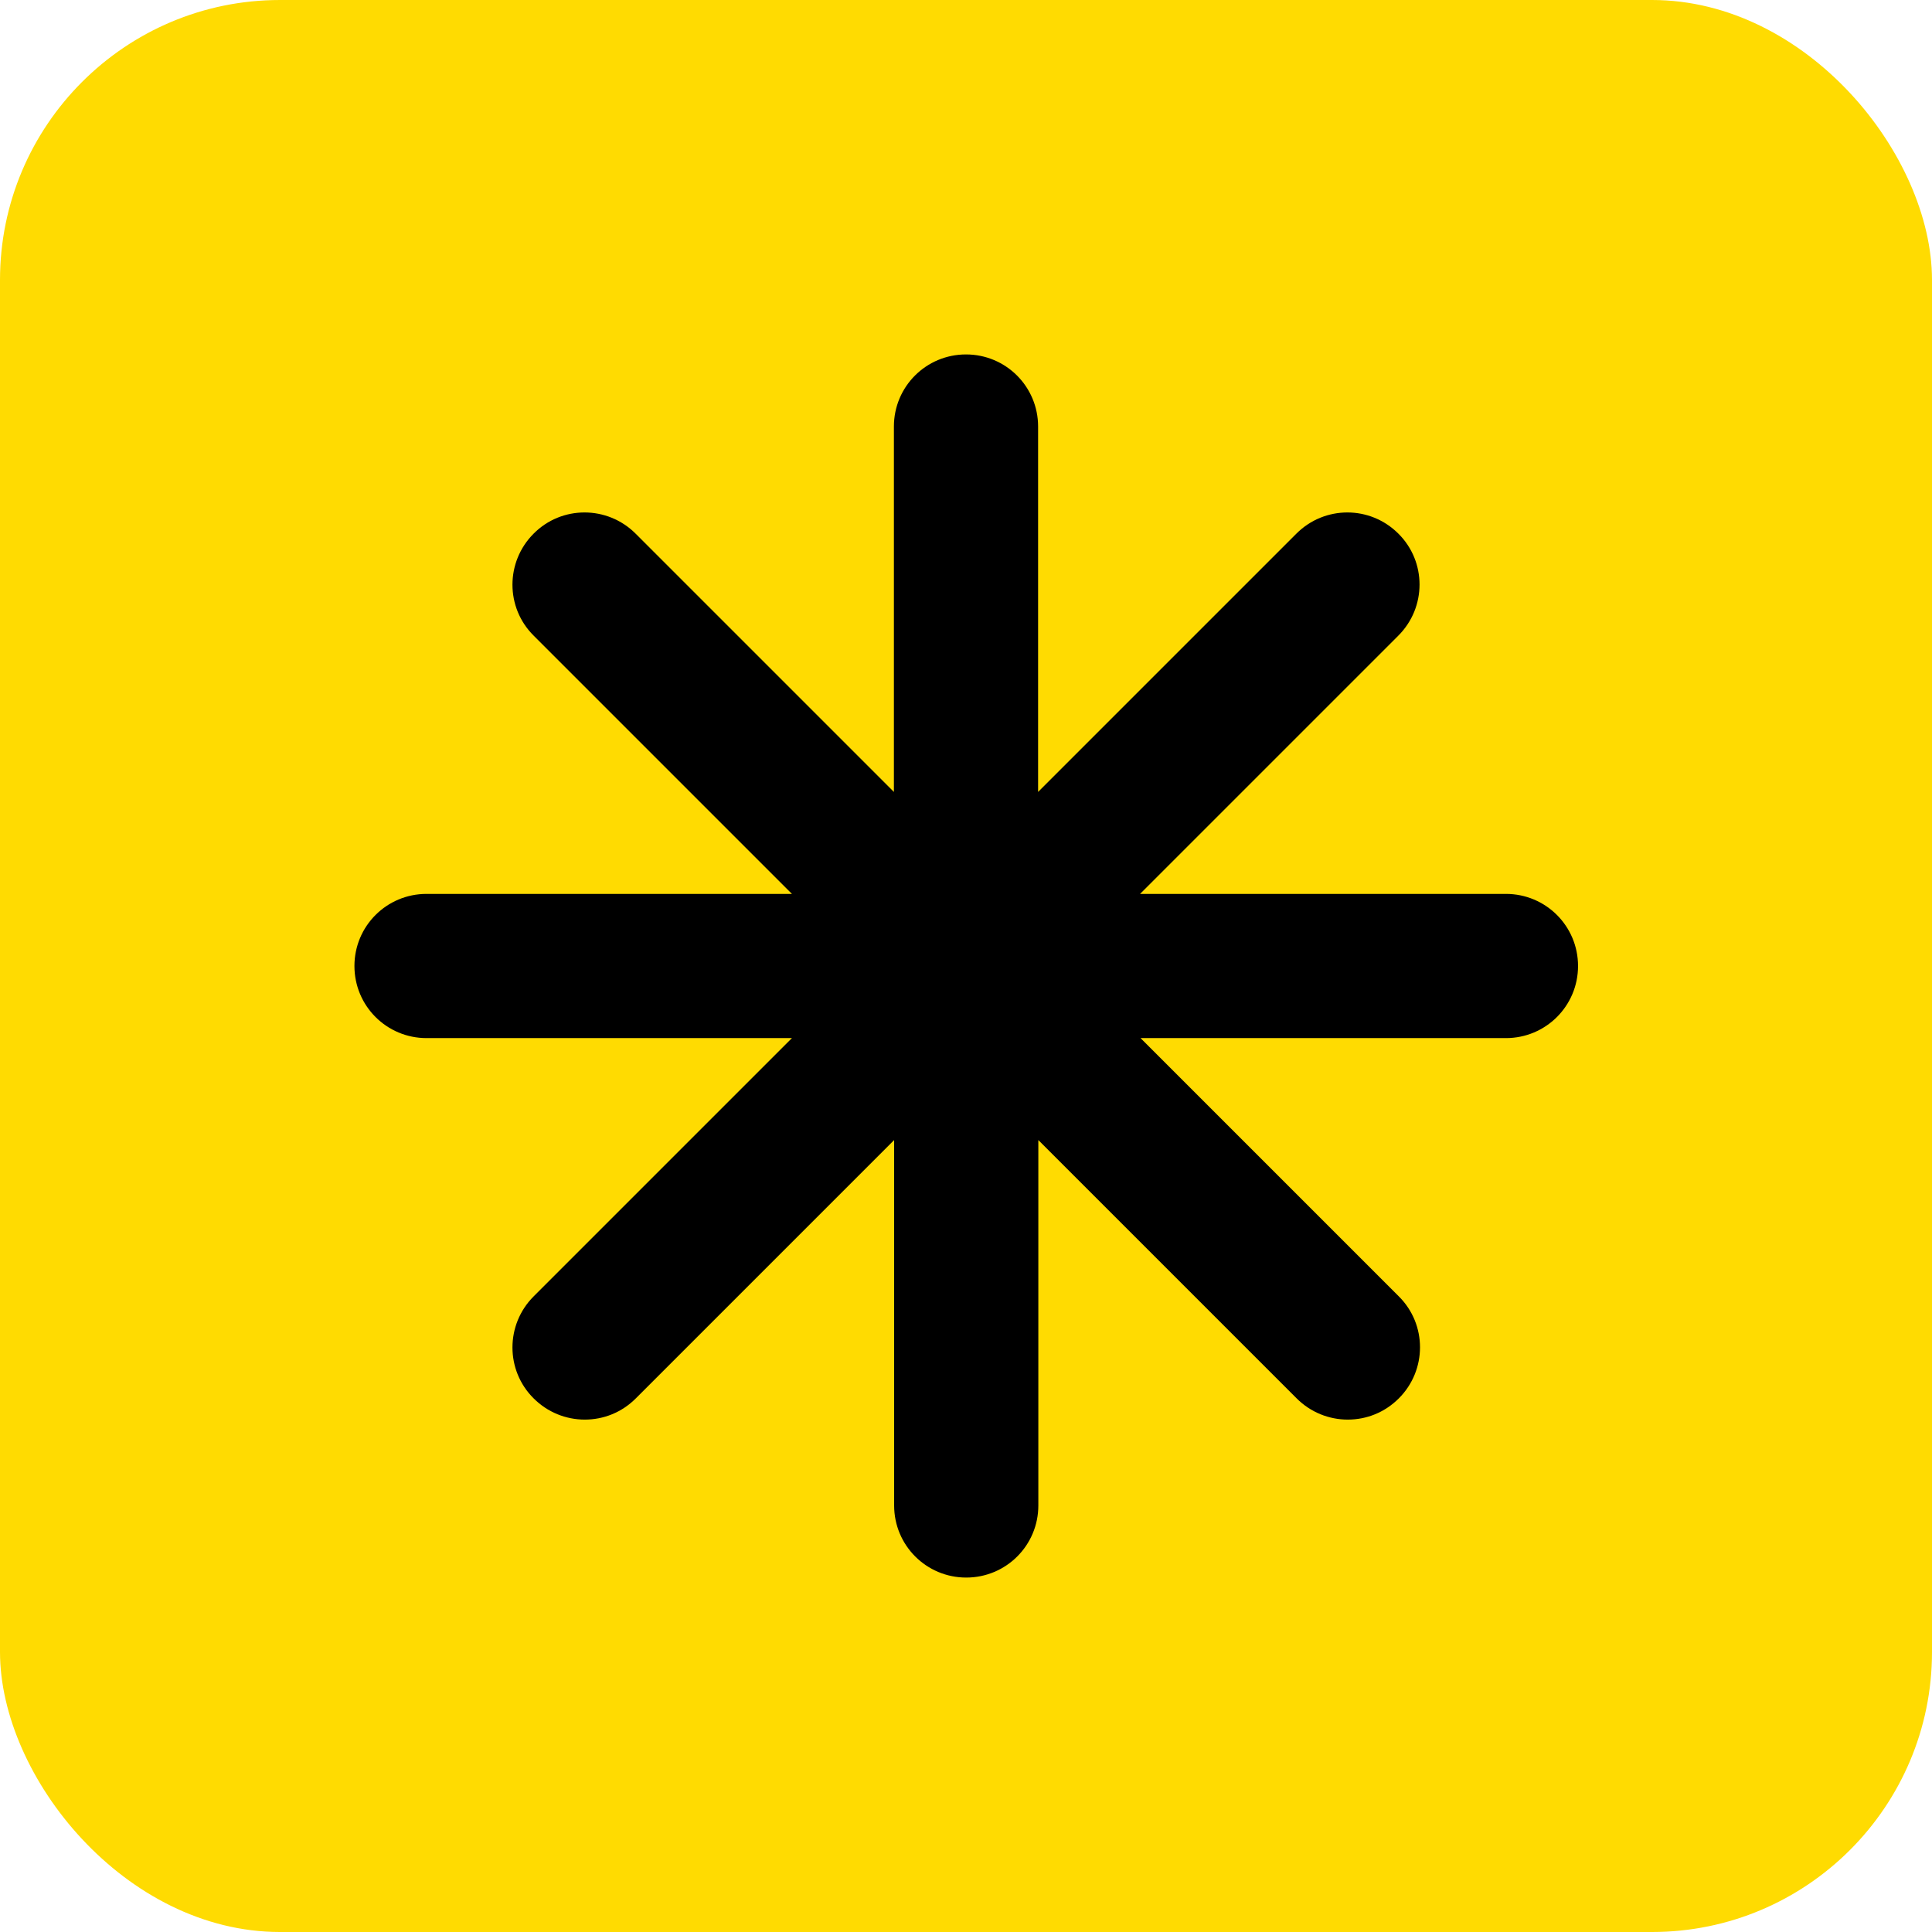 <?xml version="1.0" encoding="UTF-8"?>
<svg id="Camada_2" data-name="Camada 2" xmlns="http://www.w3.org/2000/svg" viewBox="0 0 82.8 82.8">
  <defs>
    <style>
      .cls-1 {
        fill: #ffdb01;
      }
    </style>
  </defs>
  <g id="Camada_1-2" data-name="Camada 1">
    <rect class="cls-1" width="82.8" height="82.8" rx="12" ry="12"/>
    <path d="M64.52,38.31h-15.66l11.07-11.07c1.21-1.21,1.21-3.17,0-4.37-1.21-1.21-3.16-1.21-4.37,0l-11.07,11.07v-15.66c0-1.71-1.38-3.09-3.09-3.09s-3.09,1.38-3.09,3.09v15.66l-11.07-11.07c-1.21-1.21-3.17-1.21-4.37,0-1.21,1.21-1.21,3.17,0,4.37l11.07,11.07h-15.66c-1.71,0-3.09,1.38-3.09,3.09s1.38,3.09,3.09,3.09h15.66l-11.07,11.07c-1.21,1.21-1.21,3.17,0,4.37.6.6,1.39.91,2.19.91s1.58-.3,2.19-.91l11.07-11.07v15.66c0,1.71,1.38,3.09,3.09,3.09s3.09-1.38,3.09-3.09v-15.66l11.07,11.07c.6.6,1.39.91,2.19.91s1.58-.3,2.19-.91c1.21-1.21,1.21-3.17,0-4.37l-11.07-11.07h15.66c1.71,0,3.09-1.38,3.09-3.09s-1.38-3.09-3.09-3.09Z"/>
  </g>
</svg>